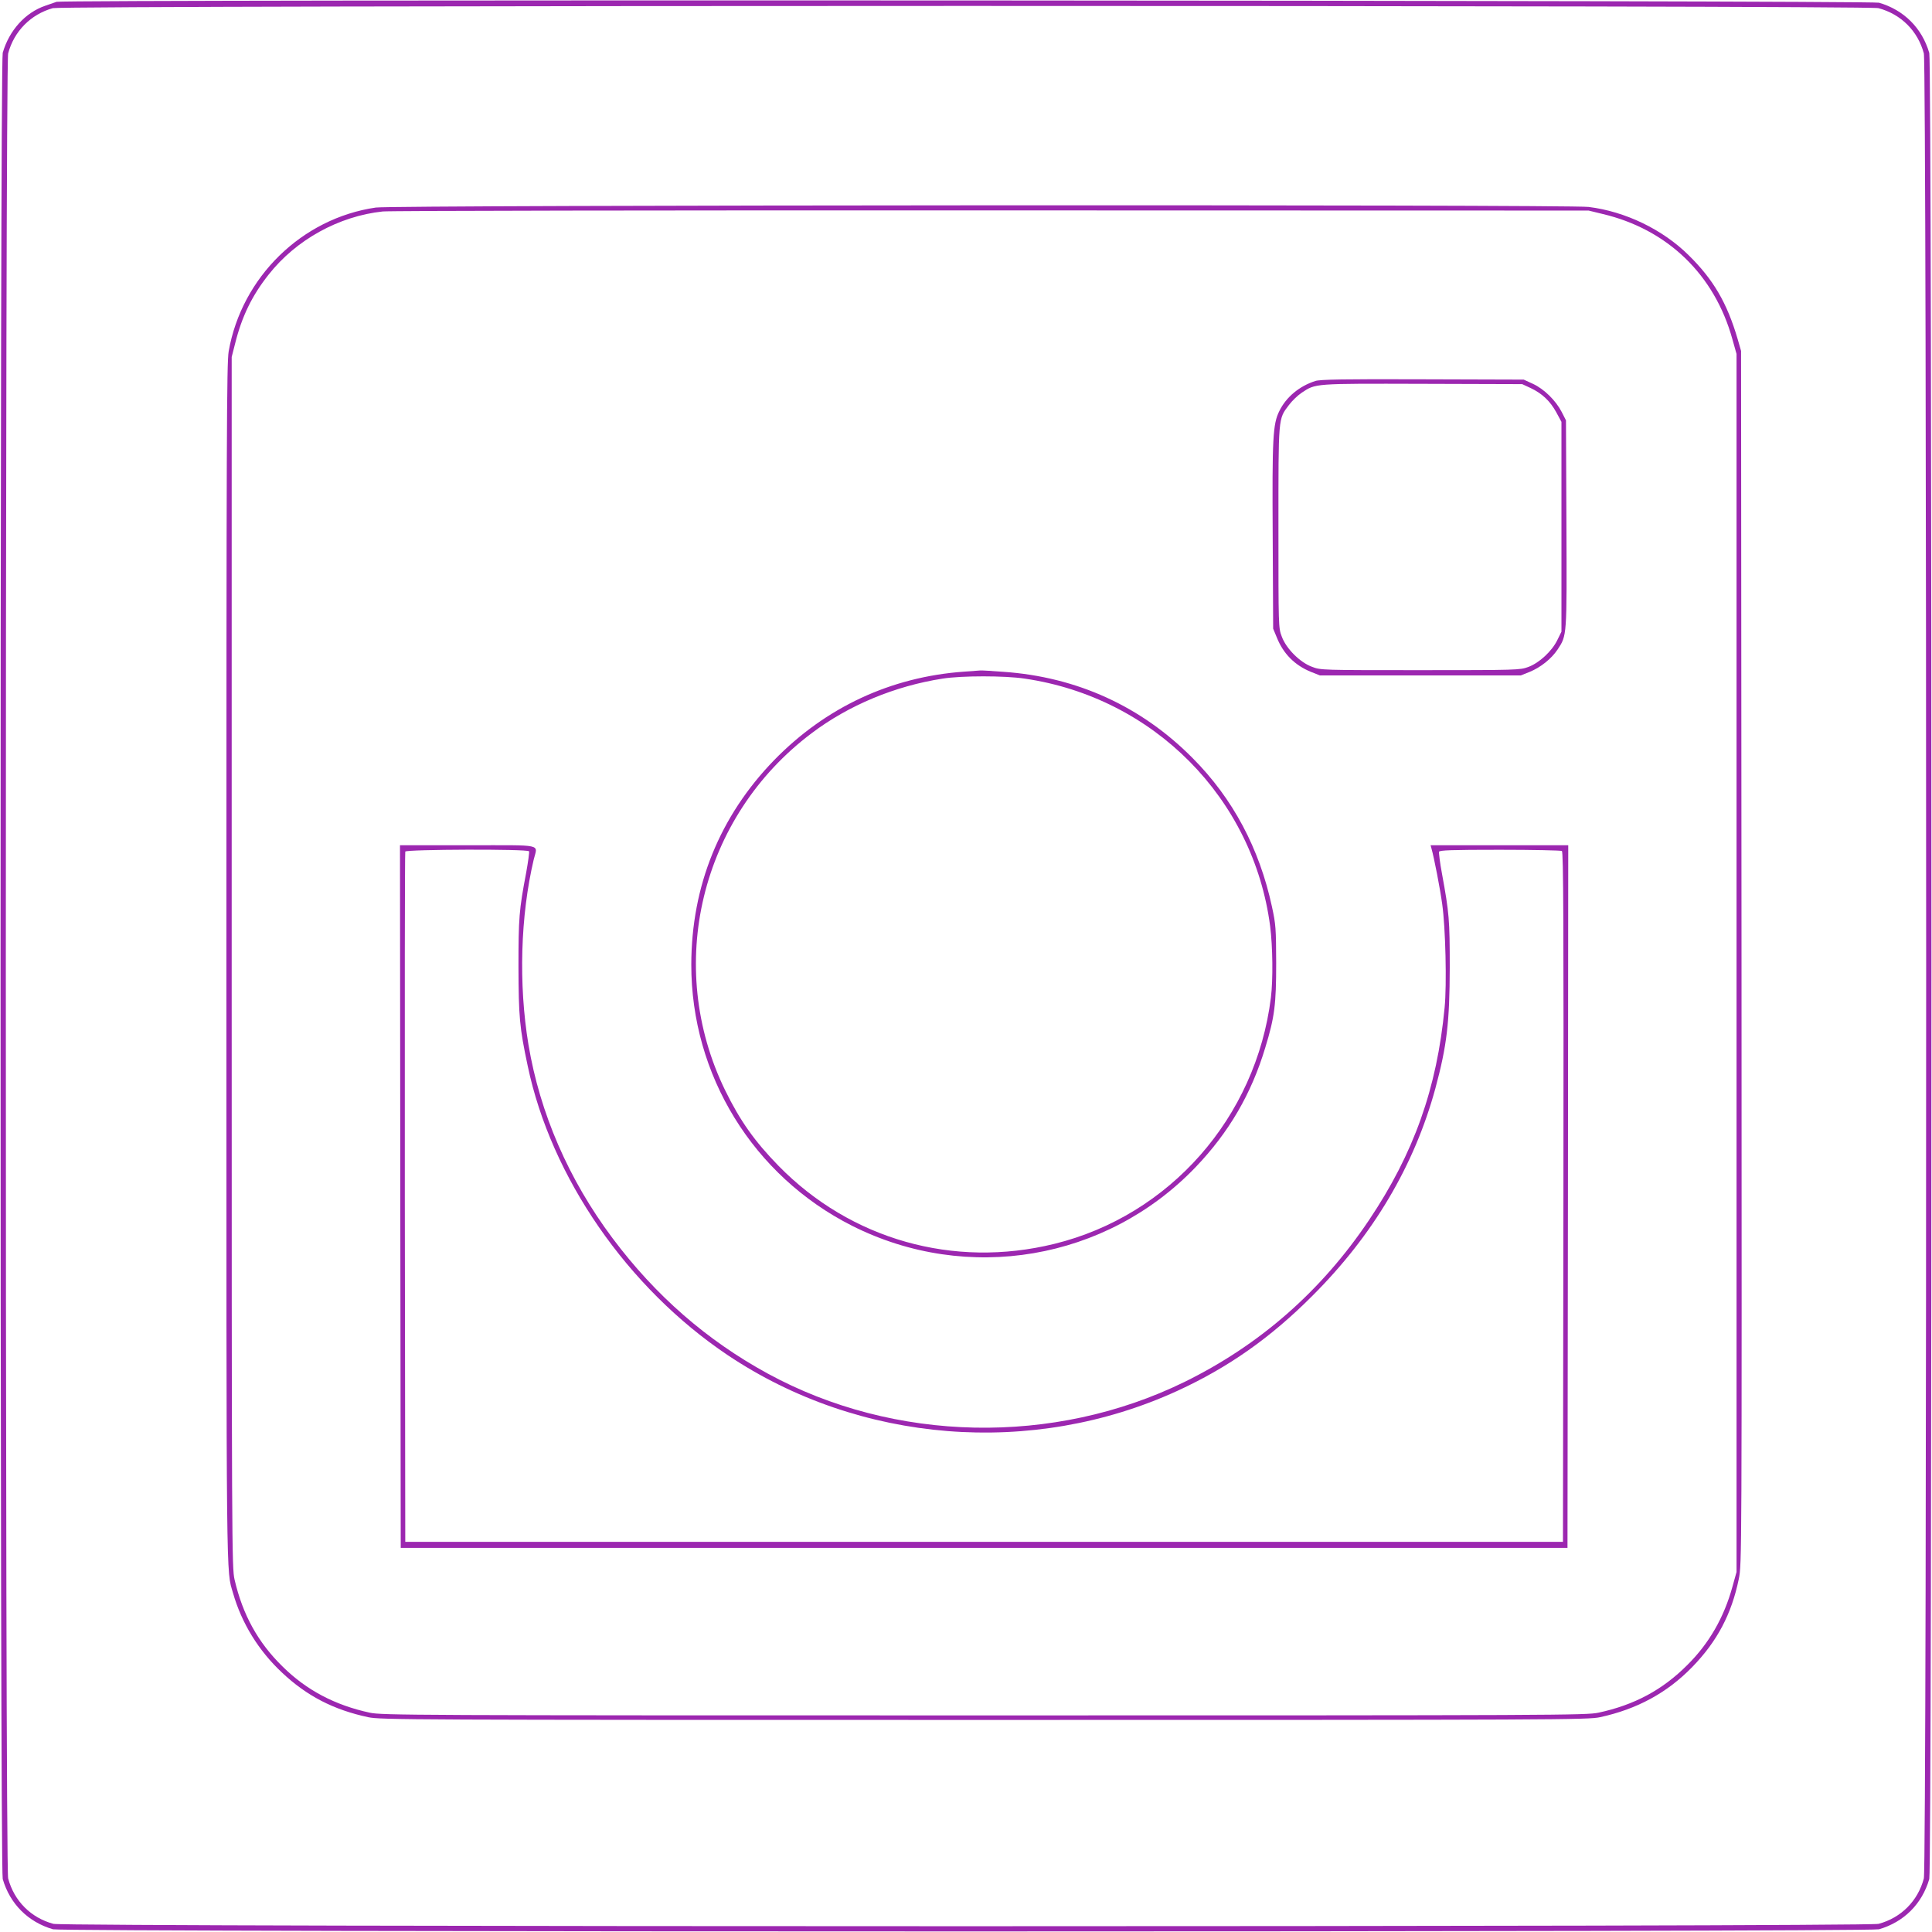 <?xml version="1.0" standalone="no"?>
<!DOCTYPE svg PUBLIC "-//W3C//DTD SVG 20010904//EN"
 "http://www.w3.org/TR/2001/REC-SVG-20010904/DTD/svg10.dtd">
<svg version="1.0" xmlns="http://www.w3.org/2000/svg"
 width="1280pt" height="1280pt" viewBox="0 0 1280 1280"
 preserveAspectRatio="xMidYMid meet">
<g transform="translate(0,1280) scale(0.1,-0.1)"
fill="#9c27b0" stroke="none">
<path d="M375 12788 c-16 -6 -50 -17 -75 -26 -132 -45 -239 -163 -282 -312
-19 -66 -19 -12034 0 -12099 48 -165 168 -285 333 -333 65 -19 12033 -19
12098 0 165 48 285 168 333 333 19 65 19 12033 0 12098 -48 165 -168 285 -333
333 -57 16 -12026 22 -12074 6z m12070 -42 c150 -40 261 -151 301 -300 20 -75
21 -12015 0 -12091 -40 -150 -151 -261 -300 -301 -77 -21 -12015 -21 -12092 0
-149 40 -260 151 -300 301 -21 76 -20 12016 0 12091 39 147 150 259 296 300
69 19 12023 20 12095 0z"/>
<path d="M2490 11425 c-490 -71 -889 -461 -975 -953 -13 -77 -15 -543 -15
-4052 0 -4216 -2 -4015 44 -4175 57 -199 169 -381 324 -526 164 -155 342 -247
572 -296 81 -17 255 -18 4080 -18 3825 0 3999 1 4080 18 245 53 445 161 612
333 165 170 260 350 308 583 20 100 20 109 18 4118 l-3 4018 -23 80 c-70 238
-160 393 -325 555 -172 170 -419 289 -662 319 -138 17 -7919 13 -8035 -4z
m8125 -42 c432 -101 745 -403 863 -832 l27 -96 0 -4035 0 -4035 -27 -97 c-56
-204 -155 -376 -298 -518 -165 -166 -352 -266 -590 -317 -81 -17 -254 -18
-4070 -18 -3817 0 -3989 1 -4070 18 -231 50 -419 149 -577 305 -164 160 -265
344 -319 577 -18 77 -19 219 -19 4090 l0 4010 23 90 c45 180 112 317 222 456
182 231 465 387 756 418 44 5 1859 8 4034 7 l3955 -1 90 -22z"/>
<path d="M8715 10276 c-107 -34 -194 -107 -239 -199 -43 -87 -48 -172 -44
-833 l3 -609 24 -58 c43 -108 119 -185 228 -229 l58 -23 665 0 665 0 58 23
c74 30 145 87 186 148 63 96 62 81 59 835 l-3 684 -28 55 c-39 76 -117 153
-191 187 l-61 28 -670 2 c-522 2 -679 -1 -710 -11z m1426 -47 c76 -36 129 -86
170 -161 l34 -63 0 -695 0 -695 -28 -57 c-36 -73 -119 -150 -192 -177 -54 -20
-73 -21 -715 -21 -651 0 -660 0 -717 22 -80 29 -172 121 -201 201 -22 57 -22
66 -22 721 0 740 -2 718 69 812 20 27 58 64 85 82 94 62 75 61 801 59 l660 -2
56 -26z"/>
<path d="M6385 8350 c-484 -35 -915 -236 -1256 -586 -361 -372 -548 -833 -549
-1354 -1 -733 410 -1400 1065 -1731 764 -385 1684 -229 2276 388 221 231 370
486 462 793 62 203 72 285 72 560 -1 228 -2 254 -28 373 -83 386 -259 717
-526 985 -339 342 -766 537 -1252 571 -79 6 -148 10 -154 9 -5 0 -55 -4 -110
-8z m404 -46 c854 -125 1515 -792 1626 -1640 17 -134 20 -353 5 -474 -99 -794
-670 -1443 -1435 -1631 -668 -164 -1349 29 -1827 517 -159 163 -255 299 -353
499 -403 825 -164 1814 572 2367 246 186 552 313 868 362 126 20 412 20 544 0z"/>
<path d="M2652 4873 l3 -2328 3865 0 3865 0 3 2328 2 2327 -456 0 -456 0 6
-22 c17 -59 57 -265 71 -368 22 -155 31 -533 16 -685 -51 -536 -204 -967 -502
-1410 -315 -469 -723 -826 -1222 -1071 -865 -423 -1921 -402 -2761 56 -403
220 -743 516 -1028 897 -291 389 -481 828 -557 1283 -66 399 -53 852 35 1225
25 106 76 95 -436 95 l-450 0 2 -2327z m853 2287 c3 -5 -6 -69 -19 -142 -47
-247 -51 -300 -51 -623 1 -331 7 -402 61 -656 155 -740 661 -1471 1325 -1917
875 -586 2018 -677 2979 -237 338 155 619 353 895 630 403 402 676 864 815
1375 76 282 94 435 95 800 0 317 -4 362 -51 619 -14 74 -22 141 -20 148 4 10
83 13 403 13 219 0 404 -4 411 -8 10 -7 12 -472 10 -2293 l-3 -2284 -3835 0
-3835 0 -3 2280 c-1 1254 0 2286 3 2293 6 15 810 18 820 2z"/>
</g>
</svg>
